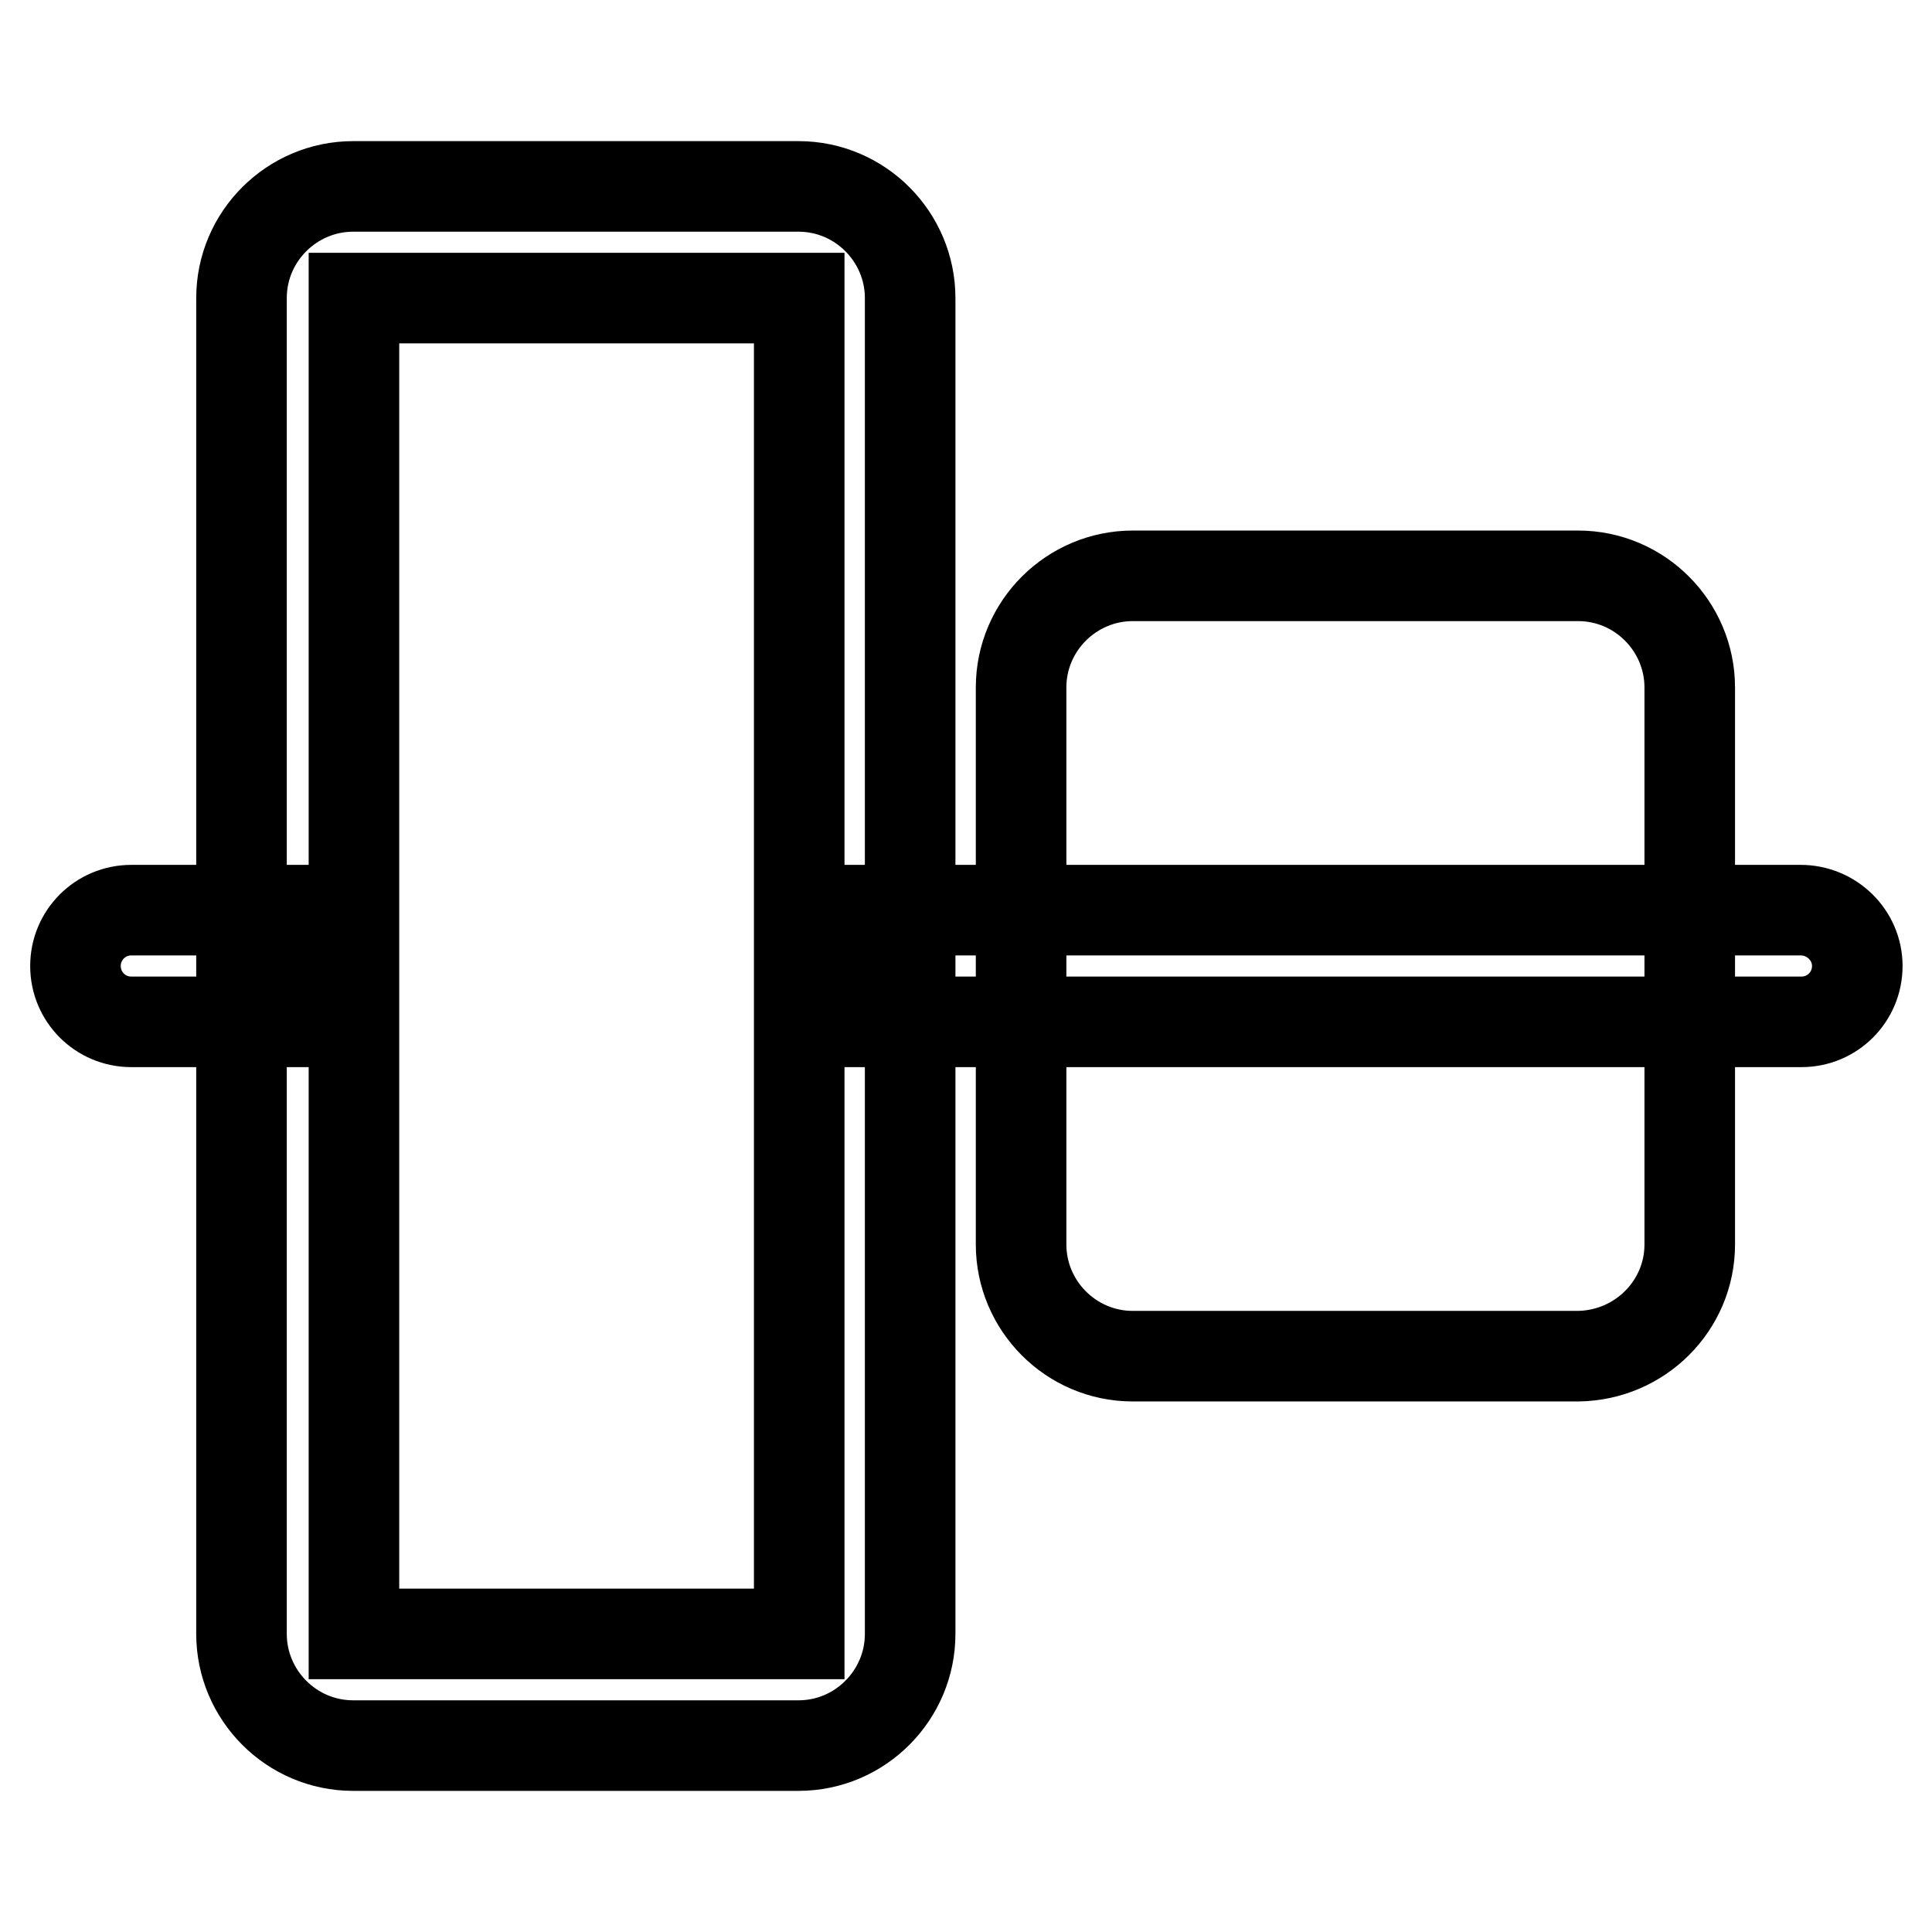 <?xml version="1.0" encoding="utf-8"?>
<!-- Svg Vector Icons : http://www.onlinewebfonts.com/icon -->
<!DOCTYPE svg PUBLIC "-//W3C//DTD SVG 1.1//EN" "http://www.w3.org/Graphics/SVG/1.1/DTD/svg11.dtd">
<svg version="1.1" xmlns="http://www.w3.org/2000/svg" xmlns:xlink="http://www.w3.org/1999/xlink" x="0px" y="0px" viewBox="0 0 256 256" enable-background="new 0 0 256 256" xml:space="preserve">
<g><g><path stroke-width="12" fill-opacity="0" stroke="#000000"  d="M120.6,216.5v-177c0-8.1-6.6-14.8-14.8-14.8h-59c-8.1,0-14.8,6.6-14.8,14.8v177c0,8.1,6.6,14.8,14.8,14.8h59C114,231.3,120.6,224.6,120.6,216.5z M46.9,216.5v-177h59v177H46.9z"/><path stroke-width="12" fill-opacity="0" stroke="#000000"  d="M223.9,164.9V91.1c0-8.1-6.6-14.8-14.8-14.8h-59c-8.1,0-14.8,6.6-14.8,14.8v73.8c0,8.1,6.6,14.8,14.8,14.8h59C217.3,179.6,223.9,173,223.9,164.9z"/><path stroke-width="12" fill-opacity="0" stroke="#000000"  d="M39.5,120.6H17.4c-4.1,0-7.4,3.3-7.4,7.4c0,4.1,3.3,7.4,7.4,7.4h22.1V120.6z"/><path stroke-width="12" fill-opacity="0" stroke="#000000"  d="M238.6,120.6H113.3v14.8h125.4c4.1,0,7.4-3.3,7.4-7.4S242.7,120.6,238.6,120.6z"/></g></g>
</svg>